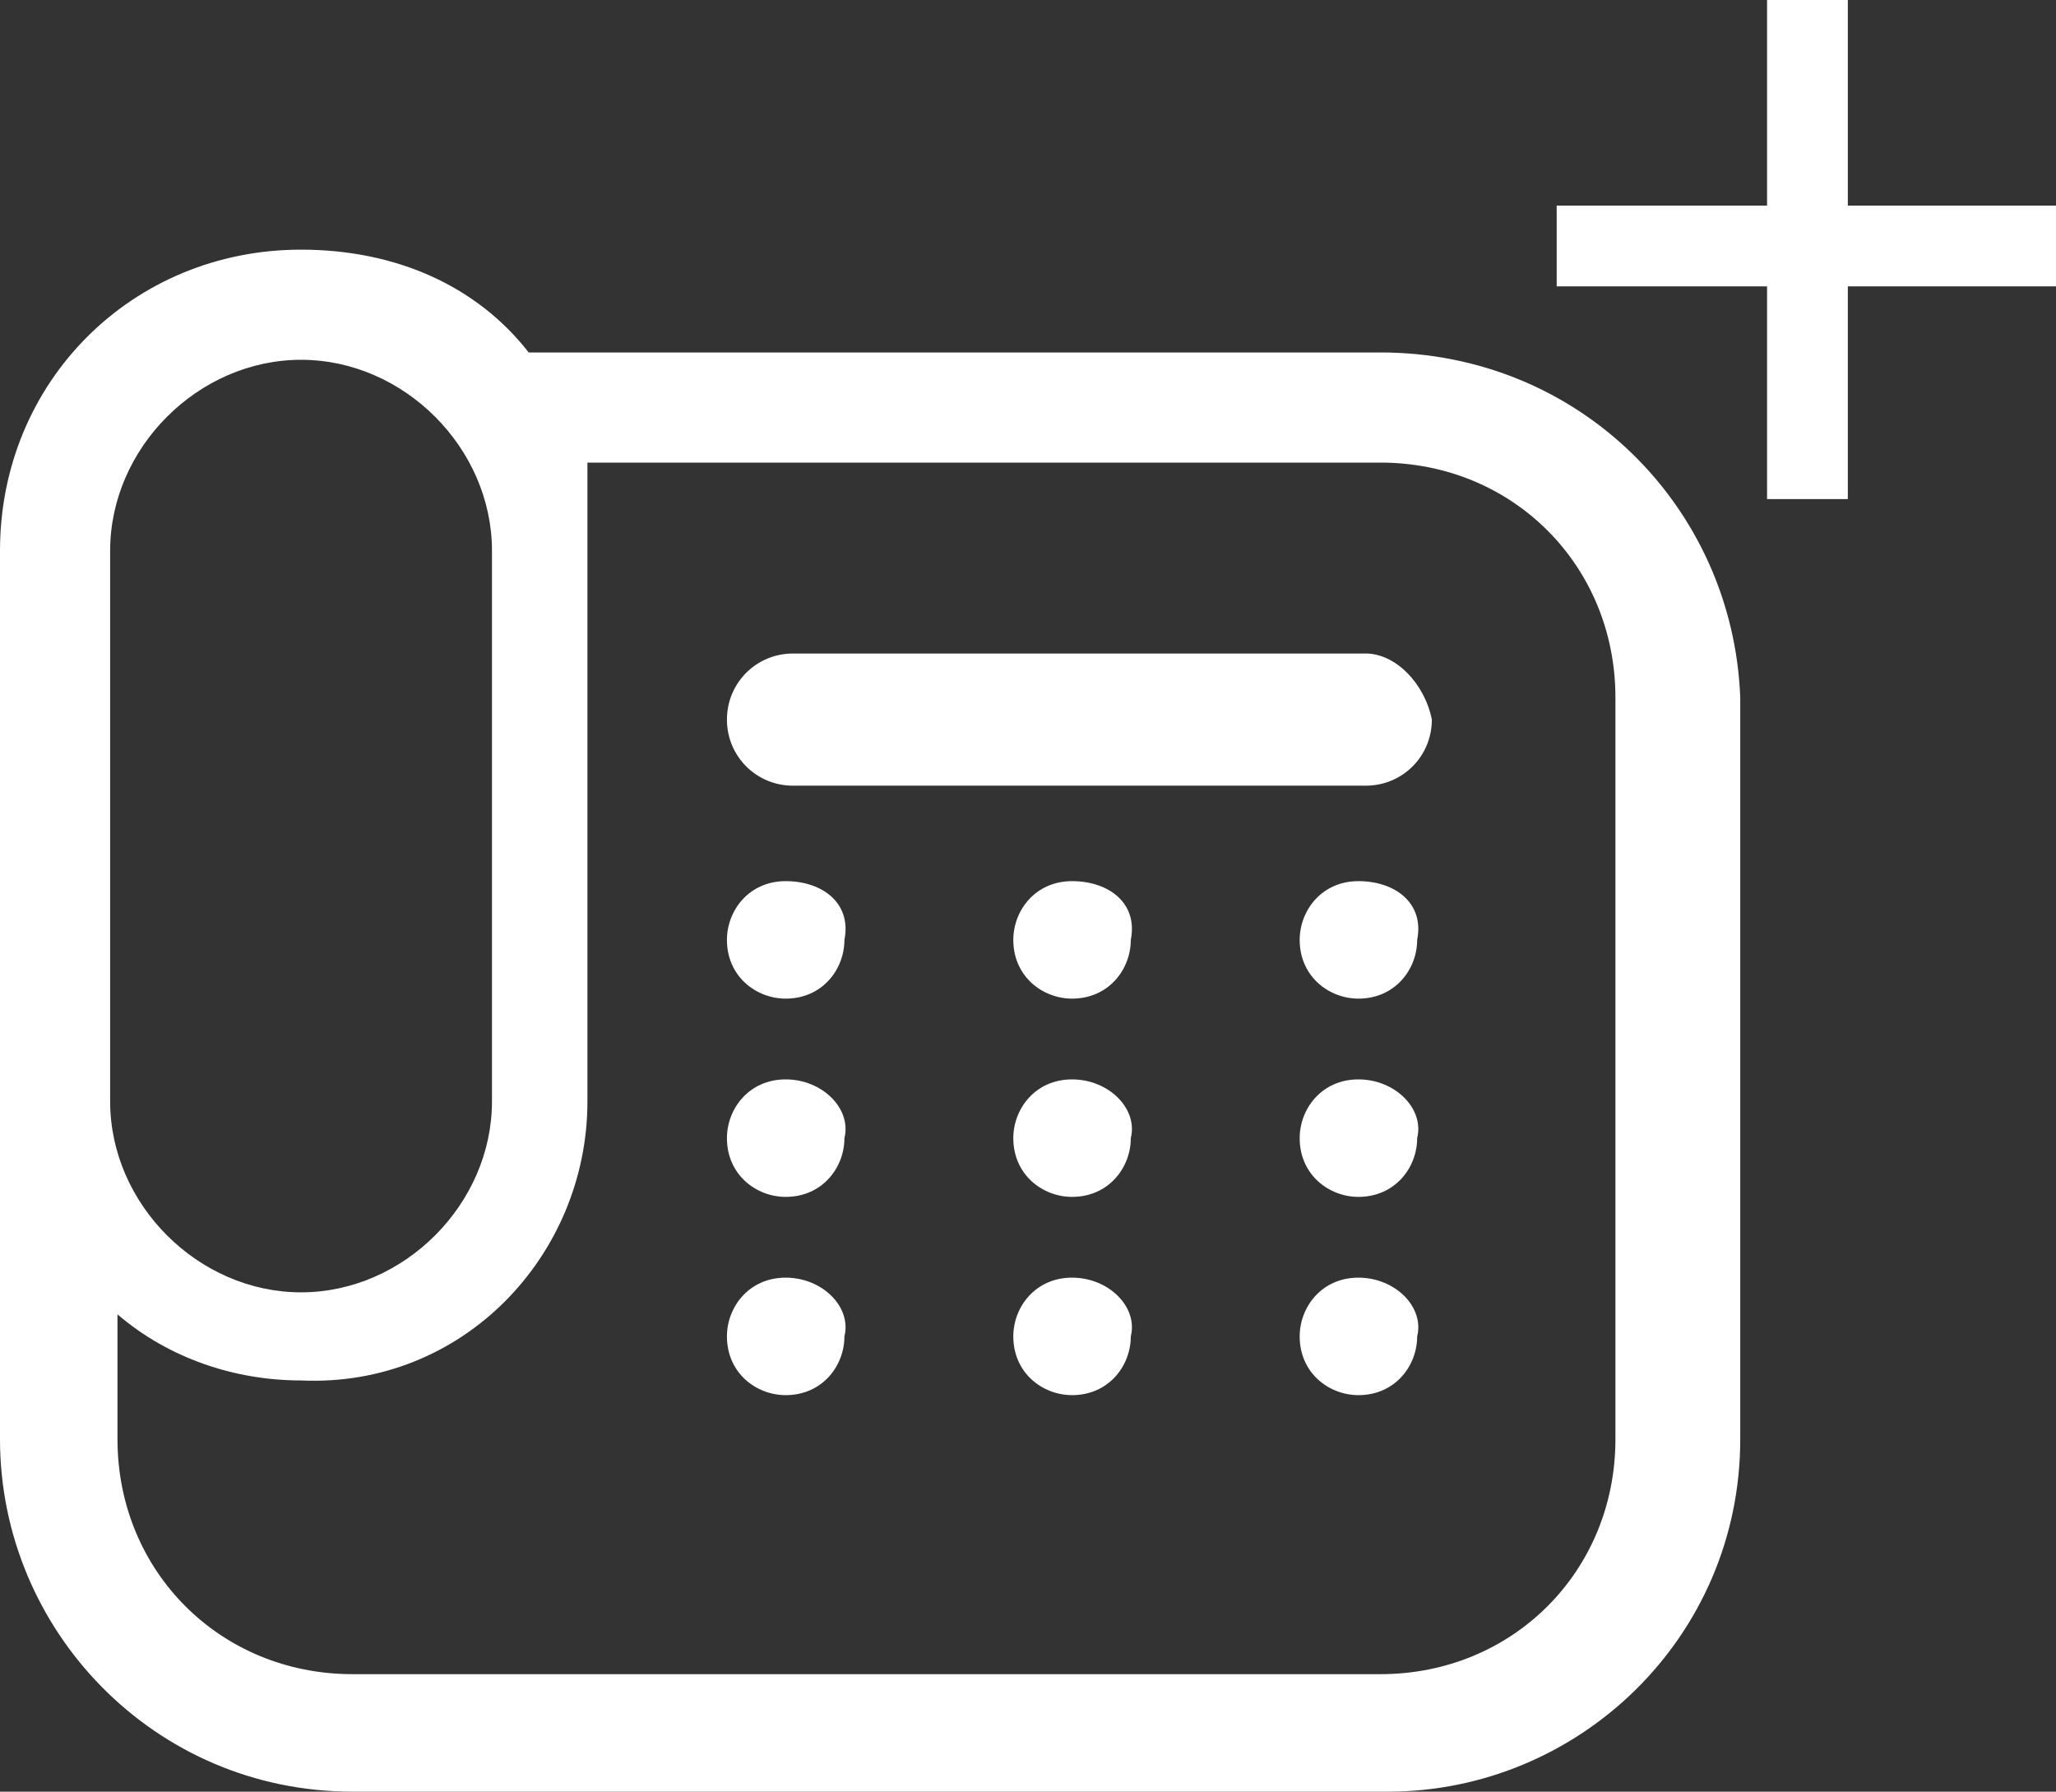 <?xml version="1.0" encoding="utf-8"?>
<!-- Generator: Adobe Illustrator 27.8.1, SVG Export Plug-In . SVG Version: 6.00 Build 0)  -->
<svg version="1.1" id="レイヤー_1" xmlns="http://www.w3.org/2000/svg" xmlns:xlink="http://www.w3.org/1999/xlink" x="0px"
	 y="0px" viewBox="0 0 28 24.4" style="enable-background:new 0 0 28 24.4;" xml:space="preserve">
<rect x="0" y="0" width="28" height="24.4" fill="#333333" stroke="none"/>
<style type="text/css">
	.st0{fill:#FFFFFF;}
</style>
<g>
	<g>
		<path class="st0" d="M10.7,17.4c-0.5,0-0.8,0.4-0.8,0.8c0,0.5,0.4,0.8,0.8,0.8c0.5,0,0.8-0.4,0.8-0.8
			C11.6,17.8,11.2,17.4,10.7,17.4z"/>
		<path class="st0" d="M14.6,17.4c-0.5,0-0.8,0.4-0.8,0.8c0,0.5,0.4,0.8,0.8,0.8c0.5,0,0.8-0.4,0.8-0.8
			C15.5,17.8,15.1,17.4,14.6,17.4z"/>
		<path class="st0" d="M18.5,17.4c-0.5,0-0.8,0.4-0.8,0.8c0,0.5,0.4,0.8,0.8,0.8c0.5,0,0.8-0.4,0.8-0.8C19.4,17.8,19,17.4,18.5,17.4
			z"/>
		<path class="st0" d="M10.7,14.7c-0.5,0-0.8,0.4-0.8,0.8c0,0.5,0.4,0.8,0.8,0.8c0.5,0,0.8-0.4,0.8-0.8
			C11.6,15.1,11.2,14.7,10.7,14.7z"/>
		<path class="st0" d="M14.6,14.7c-0.5,0-0.8,0.4-0.8,0.8c0,0.5,0.4,0.8,0.8,0.8c0.5,0,0.8-0.4,0.8-0.8
			C15.5,15.1,15.1,14.7,14.6,14.7z"/>
		<path class="st0" d="M18.5,14.7c-0.5,0-0.8,0.4-0.8,0.8c0,0.5,0.4,0.8,0.8,0.8c0.5,0,0.8-0.4,0.8-0.8C19.4,15.1,19,14.7,18.5,14.7
			z"/>
		<path class="st0" d="M10.7,12c-0.5,0-0.8,0.4-0.8,0.8c0,0.5,0.4,0.8,0.8,0.8c0.5,0,0.8-0.4,0.8-0.8C11.6,12.3,11.2,12,10.7,12z"/>
		<path class="st0" d="M14.6,12c-0.5,0-0.8,0.4-0.8,0.8c0,0.5,0.4,0.8,0.8,0.8c0.5,0,0.8-0.4,0.8-0.8C15.5,12.3,15.1,12,14.6,12z"/>
		<path class="st0" d="M18.5,12c-0.5,0-0.8,0.4-0.8,0.8c0,0.5,0.4,0.8,0.8,0.8c0.5,0,0.8-0.4,0.8-0.8C19.4,12.3,19,12,18.5,12z"/>
		<path class="st0" d="M18.6,8.9h-7.8c-0.5,0-0.9,0.4-0.9,0.9c0,0.5,0.4,0.9,0.9,0.9h7.8c0.5,0,0.9-0.4,0.9-0.9
			C19.4,9.3,19,8.9,18.6,8.9z"/>
		<path class="st0" d="M18.8,4.8L18.8,4.8l-11.6,0C6.5,3.9,5.4,3.4,4.1,3.4l0,0C1.8,3.4,0,5.2,0,7.5v12.1c0,2.6,2.1,4.8,4.8,4.8
			h14.1c2.6,0,4.8-2.1,4.8-4.8V9.5C23.6,6.9,21.5,4.8,18.8,4.8z M1.5,7.5c0-1.4,1.2-2.6,2.6-2.6h0c1.4,0,2.6,1.2,2.6,2.6V15
			c0,1.4-1.2,2.6-2.6,2.6h0c-1.4,0-2.6-1.2-2.6-2.6L1.5,7.5z M22,19.6c0,1.8-1.4,3.2-3.2,3.2H4.8c-1.8,0-3.2-1.4-3.2-3.2v-1.7
			c0.7,0.6,1.6,0.9,2.5,0.9h0C6.3,18.9,8,17.1,8,15v-1.1V8.8V6.3h10.8c1.8,0,3.2,1.4,3.2,3.2L22,19.6L22,19.6z"/>
	</g>
	<g>
		<rect x="21.2" y="2.8" class="st0" width="6.8" height="1.1"/>
		
			<rect x="21.2" y="2.8" transform="matrix(-1.836970e-16 1 -1 -1.836970e-16 27.965 -21.203)" class="st0" width="6.8" height="1.1"/>
	</g>
</g>
</svg>
